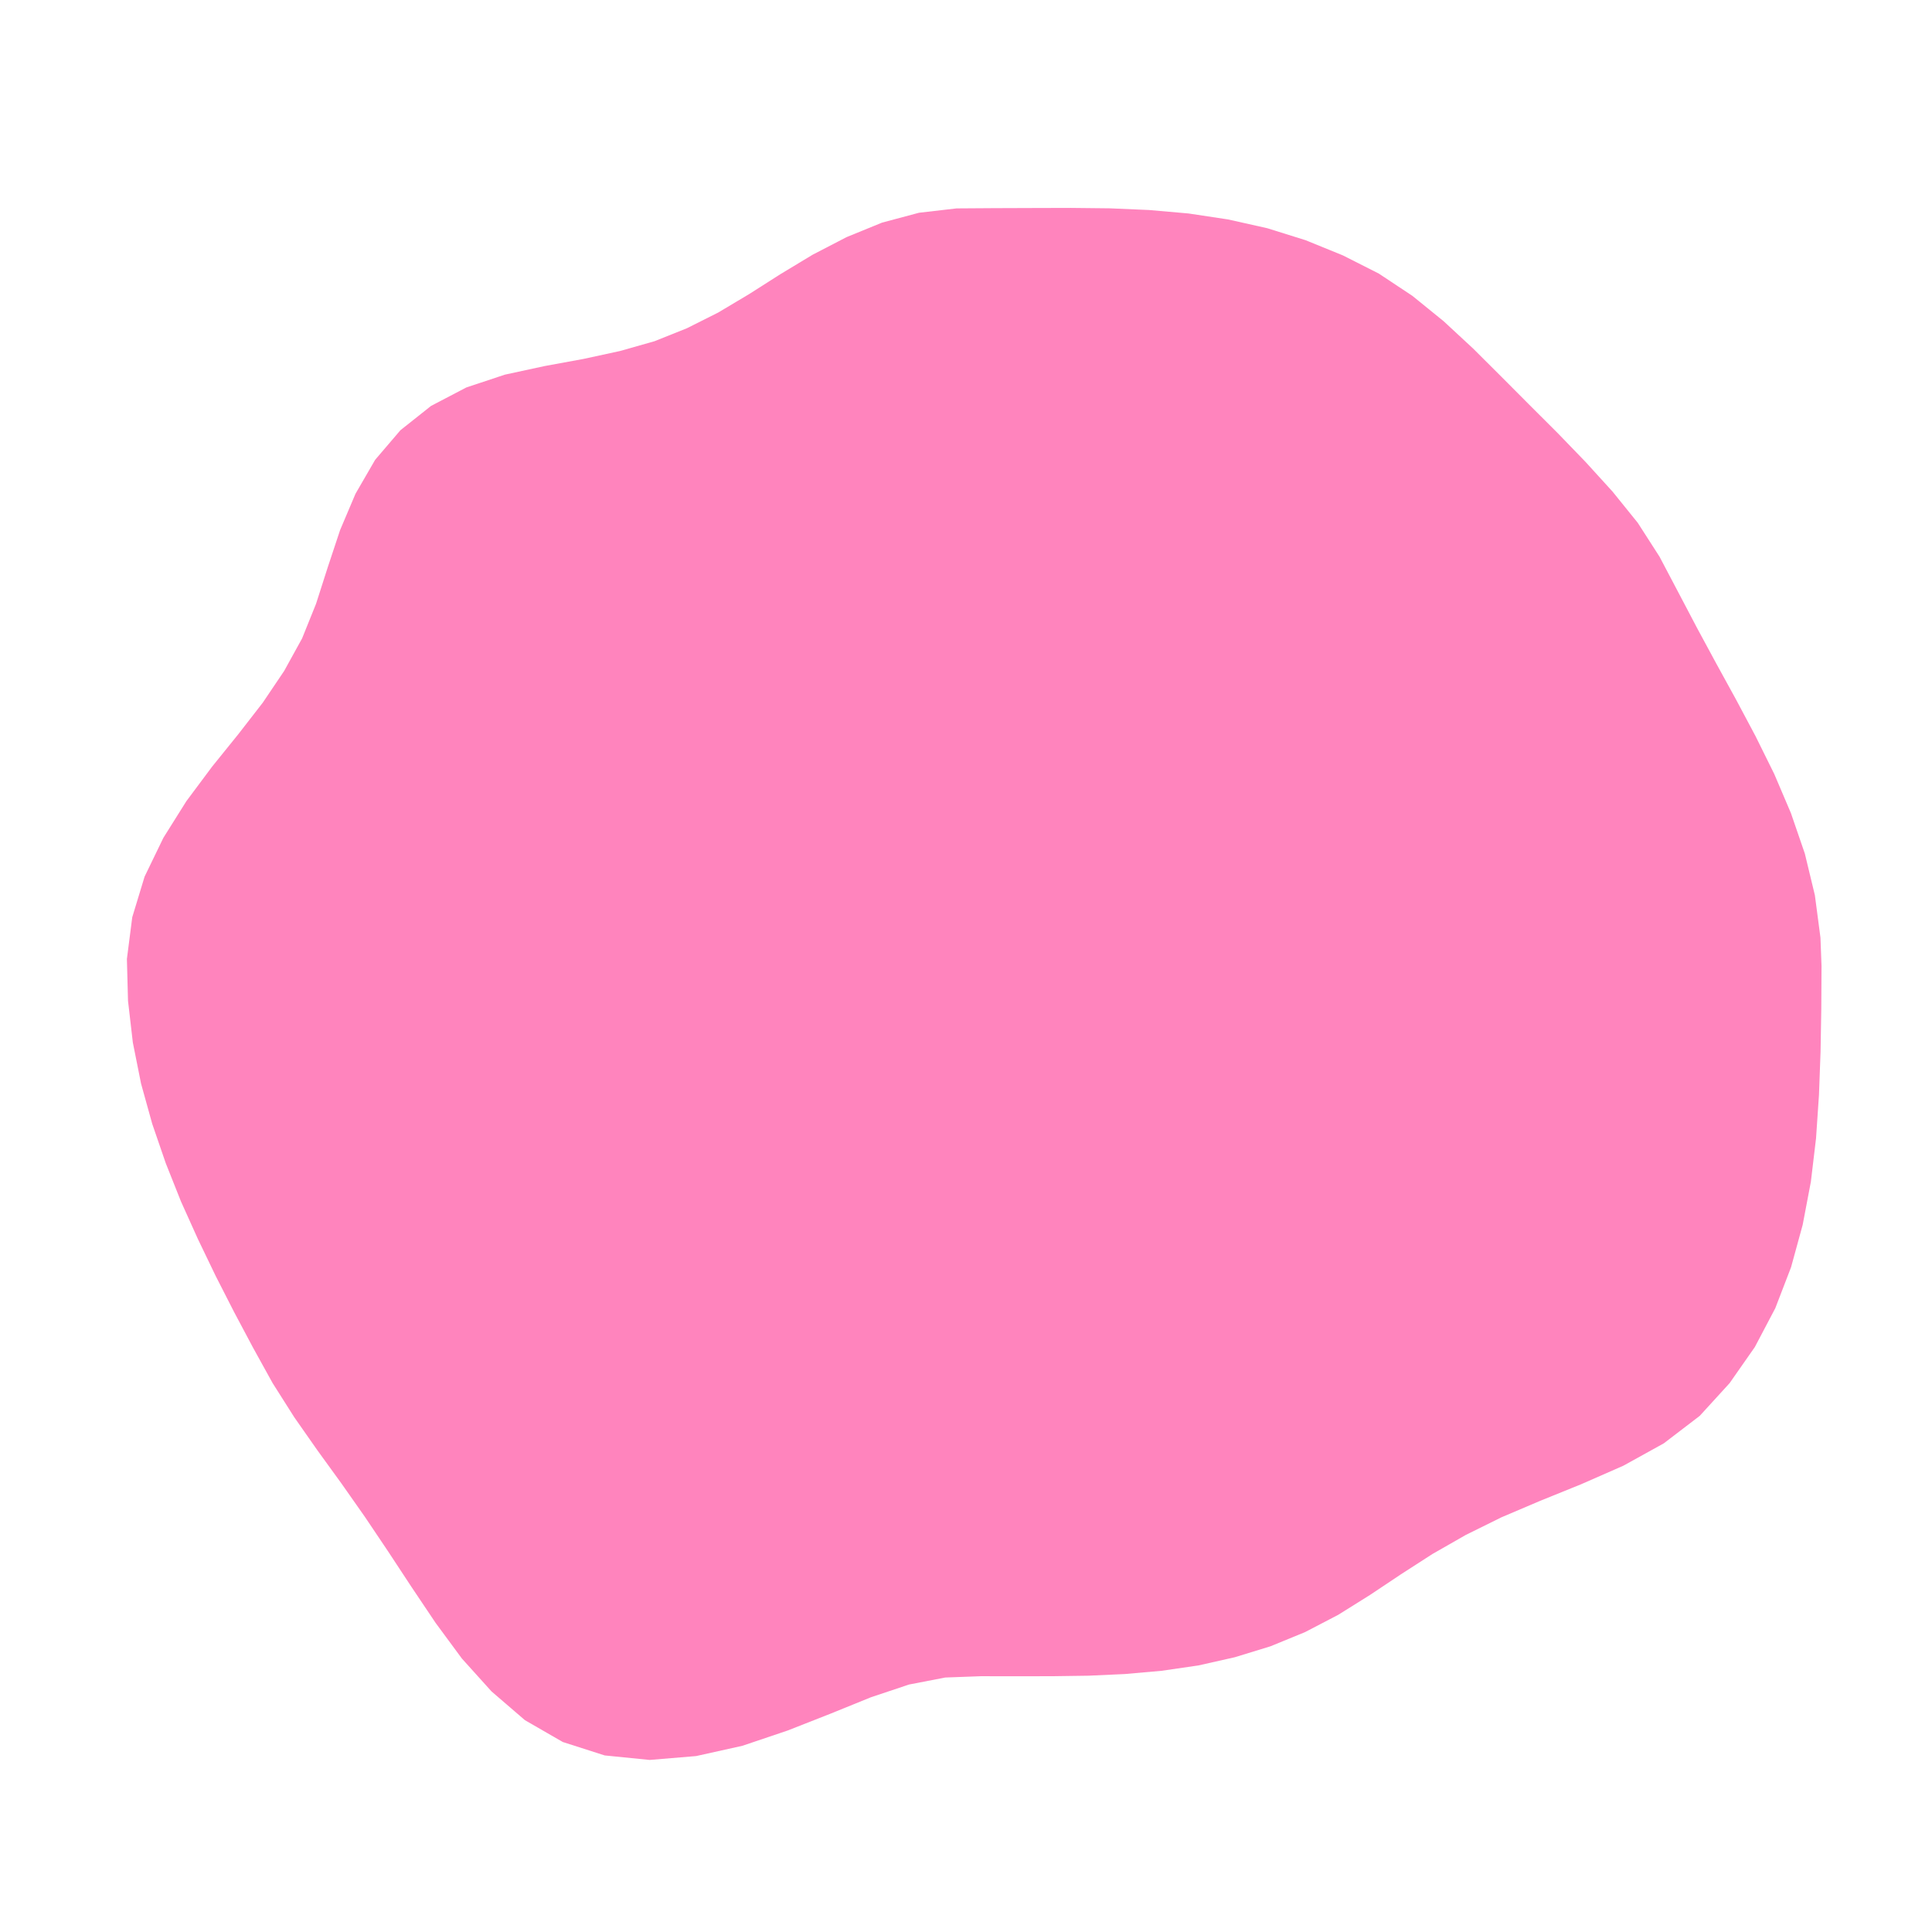 <svg width="400" height="400" viewBox="0 0 400 400" xmlns="http://www.w3.org/2000/svg">
	<path style="fill:#ff84bd" d="M377.128 200 L377.079 208.861 L376.927 217.752 L376.599 226.69 L375.991 235.675 L374.921 244.665 L373.226 253.585 L370.824 262.355 L367.558 270.842 L363.32 278.892 L358.094 286.367 L351.914 293.139 L344.464 298.834 L336.097 303.461 L327.378 307.289 L318.867 310.736 L310.858 314.144 L303.478 317.792 L296.595 321.725 L290.058 325.936 L283.621 330.232 L277.058 334.336 L270.193 337.913 L263.034 340.85 L255.641 343.116 L248.117 344.812 L240.509 345.919 L232.903 346.591 L225.343 346.936 L217.849 347.042 L210.428 347.052 L203.059 347.043 L195.697 347.314 L188.193 348.766 L180.329 351.397 L171.96 354.794 L163.071 358.287 L153.716 361.443 L144.117 363.576 L134.498 364.377 L125.199 363.444 L116.519 360.664 L108.68 356.143 L101.768 350.194 L95.631 343.385 L90.193 336.01 L85.169 328.521 L80.328 321.164 L75.526 314.02 L70.662 307.094 L65.735 300.299 L60.932 293.435 L56.447 286.361 L52.396 279.033 L48.464 271.636 L44.642 264.151 L40.978 256.537 L37.481 248.78 L34.317 240.826 L31.517 232.681 L29.202 224.347 L27.503 215.844 L26.504 207.221 L26.274 198.54 L27.38 189.907 L29.937 181.492 L33.829 173.455 L38.591 165.866 L43.903 158.741 L49.341 152.005 L54.413 145.466 L58.832 138.912 L62.547 132.172 L65.433 125.01 L67.856 117.446 L70.416 109.739 L73.603 102.225 L77.673 95.195 L82.91 89.067 L89.251 84.035 L96.547 80.221 L104.512 77.571 L112.745 75.791 L120.784 74.317 L128.377 72.67 L135.523 70.641 L142.232 67.953 L148.704 64.703 L155.077 60.904 L161.536 56.788 L168.244 52.738 L175.276 49.093 L182.629 46.088 L190.258 44.05 L198.057 43.146 L205.904 43.094 L213.784 43.066 L221.736 43.045 L229.781 43.131 L237.907 43.481 L246.088 44.199 L254.261 45.434 L262.364 47.246 L270.306 49.731 L278.025 52.874 L285.469 56.642 L292.42 61.253 L298.895 66.51 L304.996 72.164 L310.859 78.006 L316.672 83.844 L322.503 89.666 L328.249 95.613 L333.845 101.758 L339.082 108.244 L343.587 115.255 L347.471 122.628 L351.35 130.004 L355.338 137.382 L359.425 144.826 L363.472 152.429 L367.344 160.256 L370.796 168.359 L373.674 176.732 L375.751 185.347 L376.906 194.128">
		<animate dur="30s" repeatCount="indefinite" attributeName="d" values="M377.128 200 L377.079 208.861 L376.927 217.752 L376.599 226.69 L375.991 235.675 L374.921 244.665 L373.226 253.585 L370.824 262.355 L367.558 270.842 L363.32 278.892 L358.094 286.367 L351.914 293.139 L344.464 298.834 L336.097 303.461 L327.378 307.289 L318.867 310.736 L310.858 314.144 L303.478 317.792 L296.595 321.725 L290.058 325.936 L283.621 330.232 L277.058 334.336 L270.193 337.913 L263.034 340.85 L255.641 343.116 L248.117 344.812 L240.509 345.919 L232.903 346.591 L225.343 346.936 L217.849 347.042 L210.428 347.052 L203.059 347.043 L195.697 347.314 L188.193 348.766 L180.329 351.397 L171.96 354.794 L163.071 358.287 L153.716 361.443 L144.117 363.576 L134.498 364.377 L125.199 363.444 L116.519 360.664 L108.68 356.143 L101.768 350.194 L95.631 343.385 L90.193 336.01 L85.169 328.521 L80.328 321.164 L75.526 314.02 L70.662 307.094 L65.735 300.299 L60.932 293.435 L56.447 286.361 L52.396 279.033 L48.464 271.636 L44.642 264.151 L40.978 256.537 L37.481 248.78 L34.317 240.826 L31.517 232.681 L29.202 224.347 L27.503 215.844 L26.504 207.221 L26.274 198.54 L27.38 189.907 L29.937 181.492 L33.829 173.455 L38.591 165.866 L43.903 158.741 L49.341 152.005 L54.413 145.466 L58.832 138.912 L62.547 132.172 L65.433 125.01 L67.856 117.446 L70.416 109.739 L73.603 102.225 L77.673 95.195 L82.91 89.067 L89.251 84.035 L96.547 80.221 L104.512 77.571 L112.745 75.791 L120.784 74.317 L128.377 72.67 L135.523 70.641 L142.232 67.953 L148.704 64.703 L155.077 60.904 L161.536 56.788 L168.244 52.738 L175.276 49.093 L182.629 46.088 L190.258 44.05 L198.057 43.146 L205.904 43.094 L213.784 43.066 L221.736 43.045 L229.781 43.131 L237.907 43.481 L246.088 44.199 L254.261 45.434 L262.364 47.246 L270.306 49.731 L278.025 52.874 L285.469 56.642 L292.42 61.253 L298.895 66.51 L304.996 72.164 L310.859 78.006 L316.672 83.844 L322.503 89.666 L328.249 95.613 L333.845 101.758 L339.082 108.244 L343.587 115.255 L347.471 122.628 L351.35 130.004 L355.338 137.382 L359.425 144.826 L363.472 152.429 L367.344 160.256 L370.796 168.359 L373.674 176.732 L375.751 185.347 L376.906 194.128;M377.853 200 L378.46 208.93 L378.804 217.94 L378.768 227.018 L378.144 236.112 L376.855 245.158 L374.745 254.055 L371.748 262.693 L367.795 270.943 L362.5 278.497 L355.495 284.947 L347.419 290.383 L338.873 295.008 L330.33 299.077 L322.218 302.943 L314.8 306.948 L308.069 311.272 L301.873 315.965 L295.924 320.88 L289.952 325.788 L283.731 330.404 L277.154 334.504 L270.226 337.977 L263.026 340.832 L255.642 343.12 L248.165 344.956 L240.648 346.417 L233.144 347.662 L225.649 348.707 L218.15 349.519 L210.65 350.175 L203.129 350.443 L195.591 350.925 L187.906 352.378 L179.904 354.673 L171.451 357.6 L162.541 360.561 L153.202 363.234 L143.599 365.092 L133.934 365.791 L124.528 364.909 L115.67 362.299 L107.632 357.935 L100.515 352.111 L94.369 345.118 L89.068 337.404 L84.388 329.395 L80.076 321.419 L75.894 313.683 L71.616 306.304 L67.072 299.301 L62.371 292.468 L57.619 285.656 L53.051 278.682 L48.966 271.398 L45.553 263.774 L42.394 256.034 L39.316 248.229 L36.402 240.312 L33.653 232.267 L31.233 224.057 L29.194 215.689 L27.682 207.172 L26.814 198.544 L26.659 189.864 L27.268 181.201 L29.105 172.701 L32.436 164.564 L36.929 156.898 L42.196 149.728 L47.933 143.038 L53.683 136.683 L58.963 130.403 L63.66 124.022 L67.656 117.321 L70.941 110.104 L73.802 102.379 L76.811 94.456 L80.603 86.881 L85.417 80.019 L91.384 74.243 L98.331 69.646 L106.199 66.473 L114.488 64.328 L122.83 62.809 L130.997 61.56 L138.767 60.032 L146.237 58.195 L153.439 55.834 L160.525 53.026 L167.66 50.031 L174.965 47.195 L182.472 44.698 L190.185 42.885 L198.042 42.002 L205.948 41.935 L213.882 41.955 L221.883 41.982 L229.982 42.07 L238.169 42.397 L246.414 43.098 L254.66 44.297 L262.849 46.059 L270.889 48.484 L278.73 51.543 L286.332 55.193 L293.57 59.527 L300.419 64.453 L306.923 69.818 L313.191 75.439 L319.255 81.272 L325.045 87.377 L330.459 93.815 L335.27 100.712 L339.742 107.809 L344.161 114.916 L348.668 122 L353.265 129.119 L357.91 136.345 L362.473 143.771 L366.694 151.492 L370.389 159.532 L373.337 167.888 L375.375 176.505 L376.498 185.285 L377.346 194.114;M379.289 200 L380.16 209.016 L380.529 218.113 L380.187 227.233 L379.067 236.299 L377.062 245.211 L374.111 253.859 L369.72 261.953 L363.502 269.128 L355.908 275.312 L347.632 280.651 L339.347 285.434 L331.501 289.965 L324.272 294.472 L317.9 299.306 L312.176 304.503 L306.833 310 L301.529 315.573 L296.027 321.01 L290.131 326.038 L283.811 330.529 L277.14 334.479 L270.225 337.976 L263.158 341.127 L256.026 344.108 L248.841 346.992 L241.606 349.868 L234.235 352.524 L226.729 354.972 L219.067 357.074 L211.232 358.384 L203.311 359.181 L195.319 360.251 L187.166 361.703 L178.779 363.331 L170.083 365.151 L161.082 366.814 L151.819 368.059 L142.439 368.487 L133.096 367.894 L124.067 365.917 L115.606 362.423 L107.896 357.485 L101.066 351.269 L95.09 344.128 L90 336.25 L85.579 328.062 L81.739 319.735 L78.01 311.745 L74.125 304.227 L69.98 297.128 L65.458 290.394 L60.667 283.822 L55.709 277.259 L50.918 270.476 L46.541 263.366 L42.87 255.865 L40.087 247.998 L37.628 240.01 L35.25 231.957 L33.016 223.803 L30.989 215.524 L29.344 207.102 L28.156 198.555 L27.569 189.918 L27.629 181.24 L28.4 172.588 L29.938 164.036 L32.632 155.762 L36.699 147.977 L41.821 140.749 L47.612 134.056 L53.769 127.84 L59.835 121.891 L65.412 115.919 L70.386 109.718 L74.739 103.104 L78.499 95.903 L81.971 88.177 L85.561 80.17 L89.837 72.452 L95.176 65.601 L101.597 59.922 L109.041 55.686 L117.212 52.822 L125.686 50.904 L134.269 49.751 L142.576 48.539 L150.701 47.355 L158.62 45.934 L166.449 44.414 L174.242 42.779 L182.077 41.197 L190.001 39.937 L198.007 39.146 L206.057 39.024 L214.119 39.254 L222.221 39.54 L230.394 39.898 L238.628 40.502 L246.913 41.409 L255.212 42.726 L263.436 44.622 L271.541 47.092 L279.464 50.16 L287.141 53.837 L294.563 58.036 L301.618 62.834 L308.321 68.115 L314.622 73.865 L320.5 80.033 L325.888 86.617 L330.858 93.49 L335.614 100.459 L340.33 107.421 L345.122 114.349 L350.026 121.287 L354.991 128.32 L359.801 135.583 L364.268 143.15 L368.168 151.063 L371.239 159.331 L373.424 167.872 L375.313 176.513 L377.019 185.242 L378.49 194.076;M379.447 200 L380.096 209.012 L379.954 218.056 L379.005 227.054 L377.029 235.886 L373.776 244.372 L368.638 252.166 L361.96 259.12 L354.548 265.342 L346.828 270.926 L339.47 276.193 L332.767 281.4 L326.81 286.755 L321.613 292.451 L316.867 298.435 L312.195 304.52 L307.361 310.543 L302.102 316.226 L296.423 321.508 L290.314 326.293 L283.906 330.676 L277.345 334.836 L270.722 338.951 L264.065 343.152 L257.364 347.549 L250.523 352.051 L243.467 356.574 L236.075 360.72 L228.313 364.158 L220.222 366.595 L211.913 367.986 L203.522 369.306 L195.019 370.507 L186.385 371.538 L177.607 372.354 L168.671 372.95 L159.632 373.028 L150.514 372.61 L141.44 371.413 L132.546 369.275 L124.041 365.973 L116.086 361.498 L108.877 355.806 L102.511 349.059 L97.128 341.328 L92.624 333 L88.707 324.561 L85.145 316.286 L81.656 308.405 L78.073 300.958 L74.099 294.051 L69.687 287.553 L64.757 281.362 L59.564 275.195 L54.284 268.884 L49.153 262.288 L44.4 255.321 L40.333 247.924 L37.126 240.133 L34.849 232.035 L32.937 223.815 L31.234 215.501 L29.767 207.085 L28.718 198.56 L28.076 189.947 L27.973 181.278 L28.504 172.605 L29.651 163.975 L31.546 155.475 L34.132 147.159 L37.844 139.259 L42.797 131.973 L48.641 125.31 L54.949 119.168 L61.516 113.485 L67.895 107.983 L73.849 102.416 L79.188 96.493 L83.969 90.07 L88.341 83.081 L92.457 75.485 L96.73 67.593 L101.574 59.889 L107.404 53.09 L114.242 47.542 L121.999 43.507 L130.459 41.042 L139.114 39.408 L147.798 38.366 L156.383 37.603 L164.867 37.076 L173.208 36.47 L181.492 36.019 L189.734 35.662 L197.963 35.552 L206.185 35.633 L214.399 36.066 L222.613 36.714 L230.853 37.484 L239.118 38.482 L247.415 39.713 L255.688 41.368 L263.903 43.477 L271.988 46.135 L279.896 49.345 L287.574 53.11 L294.974 57.418 L302.056 62.243 L308.721 67.629 L314.822 73.644 L320.356 80.176 L325.435 87.025 L330.205 94.021 L334.892 100.989 L339.618 107.89 L344.466 114.737 L349.373 121.63 L354.263 128.657 L358.952 135.926 L363.061 143.567 L366.527 151.54 L369.557 159.73 L372.358 168.07 L374.783 176.584 L376.923 185.25 L378.597 194.072;M376.084 200 L376.238 208.819 L375.609 217.62 L373.84 226.273 L370.453 234.553 L365.472 242.252 L359.387 249.304 L352.931 255.824 L346.543 261.957 L340.546 267.891 L335.232 273.878 L330.558 280.046 L326.285 286.396 L322.171 292.875 L317.881 299.29 L313.191 305.448 L308.072 311.275 L302.511 316.692 L296.62 321.756 L290.575 326.659 L284.497 331.596 L278.443 336.75 L272.395 342.238 L266.239 348.01 L259.84 353.918 L253.044 359.641 L245.768 364.862 L237.965 369.14 L229.685 372.111 L221.131 374.082 L212.457 375.658 L203.679 376.894 L194.81 377.67 L185.873 377.989 L176.894 377.834 L167.887 377.278 L158.897 376.178 L149.967 374.519 L141.186 372.156 L132.665 368.975 L124.526 364.913 L116.952 359.83 L110.074 353.761 L104.084 346.654 L98.983 338.78 L94.79 330.316 L91.206 321.764 L88.103 313.292 L84.935 305.402 L81.345 298.249 L77.197 291.736 L72.572 285.615 L67.414 279.763 L61.903 273.942 L56.107 268.023 L50.366 261.787 L44.838 255.165 L39.879 248.06 L35.59 240.512 L32.328 232.524 L30.046 224.227 L28.564 215.747 L27.519 207.178 L26.768 198.544 L26.51 189.856 L26.645 181.133 L27.237 172.402 L28.487 163.729 L30.295 155.144 L32.755 146.721 L35.883 138.525 L39.755 130.656 L44.746 123.388 L50.641 116.767 L57.273 110.834 L64.244 105.439 L71.346 100.479 L78.016 95.489 L84.301 90.385 L90.041 84.861 L95.184 78.642 L100.022 71.814 L104.802 64.484 L109.903 57.053 L115.437 49.666 L121.765 43.038 L129.034 37.784 L137.101 34.099 L145.728 31.958 L154.523 30.677 L163.364 30.108 L172.133 29.904 L180.83 30.15 L189.423 30.686 L197.911 31.359 L206.314 32.201 L214.649 33.23 L222.94 34.353 L231.221 35.545 L239.487 36.957 L247.742 38.608 L255.947 40.63 L264.071 43.066 L272.074 45.951 L279.897 49.344 L287.485 53.261 L294.736 57.777 L301.565 62.906 L307.86 68.677 L313.606 74.983 L318.745 81.78 L323.433 88.829 L327.82 95.962 L332.178 102.981 L336.559 109.909 L341.134 116.703 L345.848 123.479 L350.542 130.378 L354.99 137.523 L359.131 144.928 L362.9 152.596 L366.312 160.501 L369.33 168.631 L371.982 176.959 L374.103 185.485 L375.561 194.173;M369.049 200 L368.822 208.448 L367.61 216.817 L364.948 224.929 L361.246 232.686 L356.752 240.025 L351.915 246.993 L347.214 253.737 L342.787 260.37 L338.788 267.042 L335.061 273.784 L331.392 280.557 L327.532 287.25 L323.31 293.741 L318.675 299.959 L313.617 305.845 L308.266 311.475 L302.767 316.983 L297.264 322.569 L291.846 328.435 L286.449 334.637 L281.041 341.279 L275.4 348.142 L269.308 354.867 L262.7 361.275 L255.427 366.81 L247.482 371.037 L239.064 374.036 L230.431 376.434 L221.641 378.279 L212.734 379.57 L203.751 380.362 L194.724 380.628 L185.683 380.388 L176.655 379.678 L167.667 378.493 L158.752 376.799 L149.957 374.555 L141.332 371.726 L132.971 368.208 L124.995 363.889 L117.556 358.669 L110.804 352.511 L104.868 345.455 L99.773 337.694 L95.475 329.468 L91.719 321.19 L88.269 313.124 L84.865 305.466 L81.128 298.428 L76.682 292.121 L71.444 286.372 L65.715 280.786 L59.665 275.14 L53.531 269.24 L47.407 263.009 L41.601 256.316 L36.358 249.117 L31.739 241.461 L28.02 233.36 L25.195 224.918 L23.375 216.223 L22.431 207.39 L22.104 198.505 L22.155 189.601 L22.693 180.703 L23.751 171.845 L25.241 163.043 L27.304 154.354 L29.96 145.831 L33.213 137.524 L37.073 129.496 L41.505 121.788 L46.896 114.68 L53.224 108.305 L60.283 102.681 L67.759 97.705 L75.377 93.228 L82.857 89.016 L89.921 84.736 L96.527 80.197 L102.486 74.973 L108.066 69.131 L113.391 62.587 L118.747 55.551 L124.479 48.483 L130.689 41.566 L137.619 35.465 L145.303 30.641 L153.663 27.477 L162.448 25.86 L171.34 25.063 L180.257 25.076 L189.112 25.705 L197.855 26.872 L206.459 28.36 L214.922 30.117 L223.255 32.075 L231.494 34.103 L239.685 36.137 L247.858 38.215 L255.952 40.615 L263.941 43.384 L271.766 46.611 L279.36 50.356 L286.652 54.657 L293.6 59.481 L300.107 64.874 L306.15 70.759 L311.695 77.086 L316.646 83.87 L321.035 90.988 L324.925 98.319 L328.754 105.495 L332.614 112.511 L336.777 119.275 L341.093 125.974 L345.596 132.665 L349.859 139.591 L353.851 146.755 L357.481 154.173 L360.72 161.829 L363.503 169.71 L365.877 177.777 L367.626 186.025 L368.676 194.401;M360.443 200 L360.087 208.011 L358.825 215.936 L356.872 223.709 L354.245 231.267 L351.387 238.656 L348.431 245.915 L345.451 253.094 L342.469 260.235 L339.37 267.323 L335.994 274.294 L332.212 281.06 L327.994 287.565 L323.43 293.832 L318.608 299.902 L313.682 305.906 L308.764 311.988 L303.985 318.369 L299.31 325.147 L294.63 332.329 L289.769 339.807 L284.478 347.271 L278.649 354.526 L271.986 360.852 L264.57 366.083 L256.499 370.037 L248.134 373.382 L239.516 376.051 L230.728 378.157 L221.815 379.71 L212.816 380.716 L203.77 381.232 L194.705 381.264 L185.648 380.824 L176.624 379.914 L167.659 378.538 L158.773 376.71 L150.003 374.391 L141.41 371.5 L133.076 367.946 L125.117 363.622 L117.671 358.447 L110.883 352.377 L104.772 345.601 L99.346 338.282 L94.561 330.599 L90.159 322.936 L85.961 315.461 L81.582 308.473 L76.763 302.043 L71.425 296.049 L65.506 290.362 L59.179 284.718 L52.708 278.866 L46.431 272.596 L40.376 265.912 L34.806 258.732 L29.866 251.066 L25.616 242.969 L22.058 234.516 L19.319 225.756 L17.461 216.767 L16.39 207.642 L16.203 198.455 L16.485 189.269 L17.294 180.116 L18.631 171.028 L20.436 162.027 L22.851 153.177 L25.741 144.487 L29.137 135.998 L33.178 127.81 L37.739 119.93 L42.909 112.458 L48.952 105.635 L55.92 99.641 L63.561 94.457 L71.676 90.057 L79.879 86.195 L88.067 82.794 L95.89 79.46 L103.253 75.957 L110.024 71.918 L116.296 67.196 L122.201 61.691 L127.94 55.426 L133.843 48.775 L140.104 42.019 L146.91 35.617 L154.355 30.052 L162.446 25.849 L171.058 23.345 L179.95 22.357 L188.898 22.291 L197.808 23.046 L206.603 24.532 L215.232 26.581 L223.669 29.089 L231.921 31.857 L240.008 34.803 L247.97 37.836 L255.836 40.948 L263.607 44.202 L271.153 47.92 L278.442 52.087 L285.436 56.697 L292.036 61.83 L298.291 67.326 L304.121 73.229 L309.479 79.525 L314.422 86.084 L318.968 92.85 L323.137 99.774 L326.963 106.809 L330.61 113.834 L334.182 120.806 L338.057 127.567 L341.887 134.381 L345.487 141.353 L348.741 148.523 L351.707 155.853 L354.305 163.353 L356.572 170.994 L358.28 178.795 L359.551 186.698 L360.24 194.681;M354.556 200 L354.327 207.723 L353.699 215.421 L352.648 223.071 L351.296 230.669 L349.646 238.211 L347.693 245.687 L345.384 253.069 L342.635 260.305 L339.422 267.349 L335.751 274.161 L331.628 280.702 L327.238 287.048 L322.768 293.329 L318.364 299.696 L314.125 306.318 L310.086 313.348 L306.119 320.799 L302.125 328.694 L297.707 336.632 L292.725 344.41 L286.972 351.619 L280.285 357.74 L272.9 362.896 L265.069 367.366 L256.861 371.129 L248.363 374.209 L239.659 376.687 L230.804 378.596 L221.849 379.993 L212.829 380.91 L203.772 381.356 L194.703 381.333 L185.646 380.849 L176.62 379.944 L167.646 378.609 L158.748 376.817 L149.969 374.512 L141.373 371.607 L133.052 368.006 L125.094 363.672 L117.622 358.541 L110.669 352.743 L104.297 346.327 L98.388 339.596 L92.873 332.691 L87.523 325.886 L82.01 319.461 L76.267 313.342 L70.2 307.477 L63.682 301.833 L56.967 296.099 L50.34 290.036 L43.937 283.562 L38.019 276.573 L32.655 269.1 L27.822 261.215 L23.626 252.939 L20.018 244.349 L17.089 235.48 L14.825 226.396 L13.244 217.154 L12.352 207.81 L12.118 198.421 L12.44 189.033 L13.268 179.678 L14.604 170.384 L16.462 161.186 L18.813 152.109 L21.699 143.199 L25.137 134.499 L29.093 126.042 L33.619 117.897 L38.732 110.131 L44.519 102.866 L51.284 96.412 L58.915 90.864 L67.128 86.161 L75.821 82.351 L84.681 79.249 L93.47 76.658 L101.954 74.291 L110.031 71.927 L117.529 69.154 L124.446 65.682 L130.905 61.376 L137.06 56.13 L143.215 50.225 L149.563 43.831 L156.353 37.491 L163.679 31.57 L171.589 26.582 L180.035 23.106 L188.836 21.295 L197.783 21.08 L206.705 21.823 L215.509 23.434 L224.124 25.802 L232.512 28.741 L240.638 32.203 L248.532 35.938 L256.17 39.994 L263.595 44.231 L270.816 48.641 L277.832 53.238 L284.51 58.249 L290.827 63.644 L296.736 69.424 L302.269 75.484 L307.397 81.816 L312.212 88.284 L316.766 94.833 L321.113 101.422 L325.29 108.037 L329.348 114.666 L333.437 121.246 L337.455 127.883 L340.989 134.796 L344.028 141.942 L346.585 149.27 L348.724 156.721 L350.561 164.242 L352.06 171.83 L353.236 179.47 L354.053 187.156 L354.491 194.872;M353.405 200 L353.226 207.668 L352.692 215.32 L351.816 222.945 L350.565 230.521 L348.889 238.018 L346.837 245.422 L344.331 252.685 L341.403 259.784 L338.007 266.665 L334.163 273.293 L329.888 279.635 L325.611 285.935 L321.572 292.419 L317.835 299.251 L314.368 306.544 L311.046 314.337 L307.519 322.393 L303.687 330.662 L298.991 338.428 L293.455 345.547 L287.285 352.165 L280.488 358.139 L273.126 363.4 L265.253 367.841 L256.988 371.51 L248.441 374.491 L239.7 376.873 L230.825 378.721 L221.859 380.075 L212.833 380.957 L203.773 381.38 L194.702 381.384 L185.637 380.966 L176.598 380.115 L167.612 378.796 L158.711 376.978 L149.947 374.587 L141.393 371.549 L133.132 367.803 L125.222 363.392 L117.736 358.322 L110.639 352.793 L103.918 346.907 L97.387 340.973 L90.969 335.048 L84.443 329.333 L77.675 323.85 L70.692 318.449 L63.527 313.002 L56.454 307.232 L49.621 301.034 L43.365 294.231 L37.762 286.868 L32.802 279.039 L28.424 270.847 L24.629 262.35 L21.343 253.624 L18.529 244.716 L16.212 235.65 L14.376 226.46 L13.06 217.171 L12.322 207.811 L12.118 198.421 L12.382 189.03 L13.039 179.653 L14.112 170.306 L15.652 161.015 L17.656 151.804 L20.18 142.715 L23.233 133.786 L26.827 125.062 L30.981 116.595 L35.718 108.451 L41.151 100.762 L47.557 93.817 L54.827 87.701 L62.889 82.529 L71.548 78.302 L80.622 74.998 L89.836 72.45 L99.088 70.617 L108.109 69.191 L116.677 67.802 L124.703 66.139 L132.204 63.981 L139.197 61.014 L145.804 57.053 L152.25 52.15 L158.79 46.565 L165.615 40.545 L172.911 34.653 L180.728 29.252 L189.065 24.952 L197.797 22.149 L206.732 21.107 L215.66 21.719 L224.469 23.31 L233.084 25.732 L241.438 28.902 L249.485 32.715 L257.21 37.032 L264.577 41.826 L271.599 46.967 L278.261 52.429 L284.554 58.175 L290.58 64.015 L296.224 70.116 L301.46 76.469 L306.259 83.068 L310.75 89.739 L315.02 96.405 L319.136 103.031 L323.21 109.564 L327.307 116.013 L331.526 122.374 L335.73 128.788 L339.486 135.491 L342.768 142.449 L345.53 149.635 L347.851 156.975 L349.719 164.442 L351.191 171.991 L352.244 179.603 L352.956 187.248 L353.326 194.911;M350.908 200 L350.67 207.54 L350.13 215.063 L349.18 222.546 L347.921 229.985 L346.276 237.351 L344.241 244.619 L341.825 251.77 L338.93 258.739 L335.659 265.531 L331.884 272.048 L327.671 278.276 L323.386 284.413 L319.63 290.943 L316.286 297.946 L313.203 305.459 L310.027 313.288 L306.618 321.366 L302.654 329.36 L298.252 337.394 L293.126 345.035 L287.19 352 L280.575 358.311 L273.231 363.634 L265.35 368.091 L257.063 371.735 L248.492 374.674 L239.729 377.003 L230.839 378.798 L221.863 380.113 L212.836 381.007 L203.775 381.481 L194.697 381.519 L185.626 381.097 L176.59 380.179 L167.627 378.714 L158.779 376.684 L150.108 374.027 L141.676 370.721 L133.511 366.853 L125.656 362.444 L118.092 357.637 L110.76 352.587 L103.49 347.562 L96.199 342.604 L88.779 337.762 L81.243 332.915 L73.579 327.997 L66.035 322.714 L58.836 316.886 L52.143 310.453 L46.253 303.298 L41.213 295.526 L36.867 287.348 L33.129 278.885 L29.793 270.282 L26.845 261.562 L24.187 252.77 L21.86 243.895 L19.841 234.946 L18.18 225.918 L16.989 216.81 L16.313 207.645 L16.203 198.455 L16.333 189.261 L16.709 180.052 L17.38 170.828 L18.414 161.599 L19.92 152.402 L21.89 143.259 L24.369 134.212 L27.411 125.315 L30.972 116.591 L35.142 108.13 L40.172 100.15 L46.105 92.805 L52.88 86.195 L60.376 80.376 L68.539 75.451 L77.25 71.468 L86.365 68.431 L95.654 66.214 L105.004 64.772 L114.211 63.889 L123.098 63.286 L131.512 62.592 L139.408 61.498 L146.817 59.725 L153.854 57.118 L160.658 53.52 L167.435 48.984 L174.398 43.732 L181.745 38.255 L189.576 33.136 L197.876 28.563 L206.581 25.104 L215.54 23.075 L224.542 22.785 L233.38 24.172 L242.002 26.571 L250.354 29.778 L258.362 33.75 L266.019 38.295 L273.247 43.446 L280.003 49.144 L286.309 55.232 L292.067 61.784 L297.367 68.573 L302.248 75.51 L306.769 82.506 L310.907 89.583 L314.727 96.67 L318.355 103.666 L321.857 110.557 L325.464 117.228 L329.24 123.723 L333.307 130.059 L337.103 136.593 L340.391 143.407 L343.219 150.434 L345.542 157.647 L347.406 164.991 L348.835 172.427 L349.903 179.917 L350.58 187.446 L350.898 194.991;M347.426 200 L347.024 207.357 L346.33 214.682 L345.351 221.968 L344.13 229.217 L342.607 236.414 L340.769 243.545 L338.613 250.598 L336.081 257.534 L333.113 264.301 L329.729 270.871 L325.936 277.212 L321.723 283.275 L317.559 289.369 L313.946 295.975 L310.732 303.157 L307.909 311.107 L305.029 319.558 L301.835 328.328 L297.976 337.008 L293.159 345.087 L287.465 352.479 L280.866 358.882 L273.499 364.234 L265.571 368.66 L257.211 372.18 L248.573 374.967 L239.758 377.13 L230.84 378.808 L221.855 380.04 L212.823 380.829 L203.768 381.176 L194.712 381.039 L185.683 380.38 L176.723 379.154 L167.866 377.393 L159.176 374.983 L150.667 372.077 L142.347 368.758 L134.253 364.99 L126.289 361.061 L118.411 357.024 L110.484 353.059 L102.484 349.1 L94.428 345.037 L86.304 340.827 L78.347 336.156 L70.739 330.873 L63.716 324.838 L57.487 318.003 L52.177 310.428 L47.788 302.266 L44.035 293.828 L40.787 285.249 L37.808 276.673 L35.067 268.104 L32.395 259.589 L29.82 251.08 L27.521 242.5 L25.362 233.875 L23.766 225.122 L22.719 216.284 L22.337 207.394 L22.012 198.504 L21.887 189.585 L21.923 180.619 L22.214 171.6 L22.892 162.546 L23.981 153.476 L25.539 144.422 L27.591 135.419 L30.158 126.503 L33.299 117.739 L37.253 109.306 L42.097 101.353 L47.667 93.893 L53.897 86.982 L60.709 80.661 L68.073 75.01 L75.914 70.069 L84.304 66.046 L93.039 62.861 L102.103 60.642 L111.276 59.232 L120.395 58.481 L129.268 58.091 L137.853 57.942 L145.996 57.559 L153.744 56.777 L161.149 55.349 L168.316 53.074 L175.417 49.95 L182.625 46.053 L190.112 41.719 L197.984 37.307 L206.279 33.147 L214.953 29.759 L223.923 27.255 L233.016 26.09 L241.993 26.609 L250.694 28.629 L259.091 31.673 L267.096 35.655 L274.707 40.323 L281.898 45.57 L288.609 51.375 L294.748 57.758 L300.289 64.628 L305.188 71.93 L309.449 79.558 L313.163 87.337 L316.531 95.044 L319.598 102.655 L322.497 110.087 L325.254 117.367 L328.197 124.338 L331.346 131.088 L334.878 137.622 L338.129 144.32 L340.877 151.245 L343.105 158.356 L344.819 165.606 L346.064 172.941 L346.912 180.318 L347.387 187.712 L347.493 195.104;M344.708 200 L344.017 207.207 L343.08 214.356 L341.978 221.458 L340.637 228.509 L339.154 235.532 L337.475 242.526 L335.582 249.491 L333.396 256.399 L330.902 263.233 L328.04 269.949 L324.796 276.513 L321.182 282.905 L317.459 289.293 L313.869 295.911 L310.928 303.34 L308.408 311.621 L305.806 320.442 L302.827 329.579 L299.059 338.522 L294.222 346.742 L288.423 354.149 L281.656 360.434 L274.08 365.532 L265.919 369.553 L257.355 372.614 L248.561 374.923 L239.648 376.642 L230.677 377.864 L221.681 378.61 L212.689 378.925 L203.719 378.813 L194.793 378.234 L185.938 377.169 L177.182 375.621 L168.53 373.724 L160.024 371.349 L151.607 368.797 L143.267 366.063 L134.909 363.345 L126.511 360.577 L118.033 357.751 L109.435 354.853 L100.867 351.573 L92.41 347.809 L84.328 343.275 L76.879 337.799 L70.227 331.392 L64.538 324.086 L59.831 316.062 L55.872 307.667 L52.467 299.123 L49.315 290.652 L46.37 282.259 L43.396 274.031 L40.459 265.878 L37.49 257.777 L34.656 249.628 L32.104 241.371 L30.146 232.947 L28.843 224.398 L28.081 215.791 L27.44 207.182 L26.768 198.544 L26.29 189.843 L26.02 181.065 L26.059 172.214 L26.589 163.328 L27.526 154.412 L29.043 145.538 L31.149 136.751 L33.782 128.071 L37.41 119.768 L41.771 111.824 L46.791 104.286 L52.208 97.056 L58.028 90.177 L64.011 83.49 L70.39 77.205 L77.161 71.375 L84.345 66.093 L92.023 61.558 L100.162 57.878 L108.698 55.142 L117.494 53.323 L126.425 52.386 L135.407 52.351 L144.104 52.569 L152.449 52.767 L160.421 52.638 L168.071 51.937 L175.543 50.722 L182.945 48.894 L190.411 46.508 L198.065 43.793 L205.988 40.875 L214.232 37.97 L222.797 35.386 L231.669 33.183 L240.708 31.916 L249.799 31.654 L258.666 32.884 L267.183 35.444 L275.377 38.893 L283.082 43.338 L290.243 48.633 L296.912 54.51 L303.09 60.848 L308.597 67.779 L313.445 75.16 L317.499 83.02 L320.802 91.198 L323.423 99.541 L325.659 107.766 L327.636 115.795 L329.642 123.486 L331.629 130.939 L333.929 138.061 L336.64 144.92 L339.407 151.754 L341.615 158.79 L343.252 165.978 L344.387 173.251 L344.996 180.575 L345.181 187.896 L344.986 195.188;M343.877 200 L342.885 207.15 L341.656 214.213 L340.203 221.19 L338.64 228.104 L336.966 234.973 L335.213 241.826 L333.366 248.683 L331.358 255.537 L329.181 262.401 L326.887 269.318 L324.537 276.354 L322.203 283.603 L319.793 291.067 L317.277 298.781 L314.671 306.827 L311.796 315.11 L308.874 323.935 L305.409 332.832 L301.25 341.587 L296.071 349.622 L289.795 356.541 L282.584 362.259 L274.566 366.618 L265.994 369.748 L257.112 371.884 L248.093 373.235 L239.041 373.934 L230.039 374.16 L221.116 373.954 L212.299 373.427 L203.593 372.724 L194.982 371.795 L186.454 370.668 L177.99 369.4 L169.536 368.171 L161.081 366.817 L152.519 365.617 L143.81 364.475 L134.954 363.231 L125.947 361.81 L116.856 360.015 L107.905 357.468 L99.251 354.043 L91.182 349.496 L83.899 343.806 L77.552 337.045 L72.241 329.352 L67.735 321.157 L63.764 312.806 L60.316 304.348 L56.889 296.152 L53.612 288.067 L50.132 280.245 L46.744 272.449 L43.242 264.728 L39.991 256.888 L37.148 248.88 L34.961 240.667 L33.498 232.297 L32.211 223.918 L30.929 215.529 L29.718 207.087 L28.718 198.56 L27.987 189.942 L27.638 181.242 L27.793 172.491 L28.48 163.728 L29.816 155.018 L31.746 146.399 L34.656 138.065 L38.65 130.178 L43.29 122.669 L48.38 115.507 L53.603 108.541 L58.934 101.741 L64.081 94.859 L69.294 88.016 L74.477 81.077 L79.974 74.32 L85.828 67.81 L92.244 61.842 L99.407 56.804 L107.503 53.245 L116.209 51.038 L125.213 49.954 L134.213 49.621 L142.93 49.473 L151.353 49.374 L159.454 49.039 L167.32 48.454 L175.048 47.695 L182.707 46.779 L190.371 45.858 L198.078 44.895 L205.87 44.003 L213.782 43.098 L221.857 42.173 L230.147 41.201 L238.656 40.386 L247.418 39.704 L256.335 39.525 L265.243 40.194 L273.907 42.034 L282.325 44.765 L290.37 48.42 L297.848 53.104 L304.645 58.748 L310.798 65.099 L316.414 71.893 L321.364 79.173 L325.528 86.942 L328.777 95.183 L331.252 103.661 L332.945 112.293 L334.163 120.817 L335.044 129.148 L336.067 137.072 L337.294 144.656 L338.899 151.93 L341.008 158.966 L342.814 166.082 L344.016 173.32 L344.66 180.619 L344.749 187.932 L344.365 195.208;M344.717 200 L343.629 207.188 L342.167 214.264 L340.439 221.225 L338.534 228.082 L336.525 234.861 L334.463 241.594 L332.425 248.339 L330.457 255.156 L328.6 262.121 L326.859 269.303 L325.166 276.74 L323.466 284.468 L321.807 292.598 L320.061 301.126 L318.015 309.943 L315.482 318.905 L312.316 327.853 L308.41 336.613 L303.548 344.8 L297.675 352.12 L290.834 358.353 L283.022 363.118 L274.489 366.445 L265.493 368.458 L256.253 369.296 L246.971 369.193 L237.808 368.442 L228.867 367.37 L220.169 366.158 L211.698 364.958 L203.41 363.946 L195.233 363.18 L187.085 362.724 L178.868 362.648 L170.483 362.945 L161.847 363.536 L152.916 364.232 L143.724 364.725 L134.305 364.86 L124.858 364.189 L115.592 362.448 L106.738 359.465 L98.587 355.058 L91.299 349.337 L84.977 342.472 L79.471 334.898 L74.678 326.885 L70.428 318.69 L66.525 310.52 L62.686 302.577 L58.847 294.836 L54.934 287.271 L51.06 279.748 L47.269 272.2 L43.825 264.488 L40.877 256.573 L38.618 248.439 L36.59 240.265 L34.598 232.084 L32.663 223.854 L30.851 215.536 L29.323 207.103 L28.156 198.555 L27.511 189.914 L27.463 181.222 L28.075 172.536 L29.396 163.921 L31.779 155.537 L35.459 147.582 L40.111 140.108 L45.274 133.045 L50.764 126.358 L56.129 119.825 L61.218 113.299 L65.86 106.565 L70.162 99.564 L74.171 92.195 L78.171 84.577 L82.533 76.999 L87.878 70.183 L94.376 64.575 L101.835 60.26 L110.022 57.242 L118.61 55.307 L127.164 53.869 L135.652 52.911 L143.79 51.742 L151.677 50.377 L159.358 48.681 L166.96 46.783 L174.588 44.891 L182.313 43.287 L190.145 42.245 L198.041 41.915 L205.936 42.24 L213.773 43.2 L221.535 44.501 L229.25 45.928 L236.989 47.271 L244.862 48.345 L253.015 48.982 L261.368 49.686 L270.002 50.38 L278.636 51.721 L287.178 53.775 L295.612 56.461 L303.534 60.248 L310.895 64.981 L317.459 70.743 L323.225 77.32 L328.276 84.467 L332.681 92.006 L336.215 100.018 L338.835 108.407 L340.485 117.086 L341.396 125.815 L341.601 134.513 L341.592 142.924 L341.651 150.977 L341.962 158.689 L342.814 166.082 L344.181 173.29 L345.127 180.557 L345.448 187.874 L345.181 195.181;M346.017 200 L345.175 207.265 L343.808 214.429 L342.009 221.463 L339.927 228.365 L337.667 235.152 L335.349 241.868 L333.051 248.567 L330.856 255.325 L328.835 262.234 L327.022 269.392 L325.332 276.841 L323.703 284.63 L322.148 292.858 L320.562 301.548 L318.677 310.559 L316.3 319.747 L313.205 328.865 L309.313 337.752 L304.373 345.953 L298.288 353.075 L291.082 358.784 L282.915 362.908 L274.026 365.411 L264.712 366.45 L255.207 366.15 L245.775 364.886 L236.571 362.93 L227.728 360.764 L219.256 358.635 L211.135 357.022 L203.245 355.998 L195.448 355.823 L187.578 356.509 L179.484 357.901 L171.015 360.007 L162.139 362.284 L152.853 364.452 L143.277 366.033 L133.573 366.697 L124.028 366.003 L114.889 363.802 L106.418 360.011 L98.717 354.859 L91.84 348.593 L85.823 341.423 L80.44 333.813 L75.686 325.864 L71.195 317.988 L66.814 310.281 L62.507 302.71 L58.326 295.186 L54.298 287.654 L50.399 280.102 L47.057 272.3 L44.207 264.33 L41.521 256.344 L38.78 248.39 L36.105 240.385 L33.482 232.3 L31.146 224.07 L29.163 215.692 L27.677 207.172 L26.814 198.544 L26.645 189.864 L27.225 181.196 L29.021 172.687 L32.273 164.53 L36.666 156.828 L41.798 149.601 L47.358 142.823 L52.954 136.368 L58.135 129.994 L62.878 123.586 L66.87 116.83 L70.301 109.658 L73.356 102.035 L76.644 94.314 L80.778 87.047 L85.93 80.556 L92.18 75.165 L99.295 70.882 L107.194 67.889 L115.37 65.727 L123.51 64.019 L131.451 62.47 L139.003 60.571 L146.239 58.2 L153.223 55.163 L160.14 51.593 L167.19 47.849 L174.495 44.322 L182.094 41.346 L189.965 39.373 L198 38.538 L206.056 39.05 L213.985 40.78 L221.668 43.539 L229.052 46.971 L236.189 50.576 L243.174 54.051 L250.202 56.996 L257.457 59.266 L265.045 60.975 L273.042 62.269 L281.396 63.473 L289.927 64.995 L298.535 66.995 L306.89 69.858 L314.738 73.738 L321.958 78.581 L328.361 84.389 L333.861 91.046 L338.505 98.337 L342.396 106.058 L345.39 114.191 L347.306 122.714 L348.267 131.43 L348.349 140.2 L347.746 148.868 L346.886 157.256 L346.009 165.323 L345.482 173.048 L345.483 180.509 L346.07 187.822 L346.251 195.146;M346.598 200 L346.279 207.32 L345.335 214.582 L343.832 221.738 L341.86 228.756 L339.574 235.639 L337.111 242.413 L334.522 249.104 L331.949 255.787 L329.502 262.557 L327.236 269.51 L325.092 276.695 L323.046 284.18 L321.131 292.084 L319.254 300.446 L317.167 309.152 L314.687 318.086 L311.583 327.019 L307.763 335.798 L302.967 343.987 L297.044 351.137 L290.071 357.022 L282.145 361.396 L273.502 364.239 L264.28 365.338 L254.845 365.06 L245.363 363.401 L236.136 360.994 L227.307 358.325 L218.908 355.767 L210.911 353.862 L203.18 352.906 L195.529 353.059 L187.752 354.313 L179.655 356.588 L171.104 359.519 L162.083 362.522 L152.631 365.226 L142.935 367.037 L133.175 367.696 L123.648 366.833 L114.582 364.393 L106.159 360.455 L98.496 355.197 L91.597 348.927 L85.449 341.886 L79.84 334.485 L74.712 326.851 L69.913 319.161 L65.394 311.457 L61.046 303.802 L57.052 296.042 L53.424 288.18 L50.228 280.193 L47.009 272.323 L43.763 264.514 L40.491 256.71 L37.238 248.853 L34.216 240.85 L31.477 232.689 L29.19 224.349 L27.5 215.844 L26.504 207.221 L26.274 198.54 L27.379 189.906 L29.933 181.491 L33.816 173.453 L38.569 165.861 L43.876 158.734 L49.324 151.999 L54.439 145.475 L58.949 138.962 L62.8 132.297 L65.855 125.246 L68.446 117.814 L71.175 110.267 L74.495 102.915 L78.65 96.032 L83.893 89.998 L90.169 84.995 L97.335 81.133 L105.119 78.349 L113.149 76.366 L121.001 74.662 L128.445 72.792 L135.452 70.498 L141.992 67.403 L148.271 63.56 L154.46 58.994 L160.785 53.992 L167.447 49.04 L174.534 44.56 L182.039 40.862 L189.902 38.354 L197.983 37.242 L206.11 37.623 L214.103 39.434 L221.798 42.599 L229.078 46.831 L235.927 51.655 L242.38 56.734 L248.606 61.542 L254.798 65.779 L261.195 69.204 L268.021 71.737 L275.397 73.535 L283.244 75.029 L291.536 76.443 L300.025 78.216 L308.569 80.526 L316.782 83.735 L324.437 87.924 L331.336 93.101 L337.397 99.151 L342.624 105.907 L346.919 113.289 L350.395 121.094 L352.855 129.308 L354.204 137.84 L354.417 146.559 L353.75 155.259 L352.376 163.811 L350.701 172.082 L348.964 180.043 L347.576 187.696 L346.759 195.129;M348.896 200 L347.055 207.359 L345.871 214.636 L344.84 221.89 L343.217 229.032 L341.115 236.032 L338.664 242.894 L335.911 249.612 L333.075 256.263 L330.22 262.903 L327.46 269.632 L324.766 276.495 L322.137 283.559 L319.64 290.951 L317.224 298.737 L314.694 306.848 L311.904 315.221 L308.687 323.723 L304.9 332.191 L300.272 340.219 L294.736 347.542 L288.138 353.653 L280.678 358.514 L272.543 362.096 L263.842 364.21 L254.756 364.793 L245.555 364.096 L236.439 362.344 L227.608 360.07 L219.139 357.67 L211.041 355.688 L203.214 354.542 L195.49 354.374 L187.668 355.377 L179.563 357.294 L171.011 360.029 L161.999 362.882 L152.552 365.502 L142.847 367.294 L133.064 367.975 L123.466 367.229 L114.278 364.978 L105.693 361.251 L97.792 356.275 L90.6 350.296 L84.122 343.529 L78.227 336.29 L72.93 328.654 L68.076 320.845 L63.639 312.909 L59.719 304.793 L56.11 296.675 L52.594 288.679 L48.977 280.863 L45.4 273.084 L41.778 265.333 L38.308 257.487 L35.045 249.511 L32.156 241.358 L29.762 233.022 L27.998 224.519 L26.977 215.892 L27.29 207.188 L29.124 198.564 L32.263 190.192 L36.404 182.196 L41.164 174.627 L46.001 167.433 L50.664 160.528 L54.807 153.746 L58.158 146.868 L60.678 139.71 L62.803 132.298 L65.039 124.791 L67.604 117.288 L70.962 110.119 L75.349 103.576 L80.841 97.909 L87.38 93.302 L94.651 89.688 L102.372 86.964 L110.135 84.78 L117.582 82.677 L124.499 80.211 L130.913 77.178 L136.866 73.334 L142.571 68.726 L148.281 63.586 L154.201 58.191 L160.491 52.898 L167.251 48.132 L174.469 44.166 L182.071 41.146 L189.96 39.278 L198 38.538 L206.058 39.018 L213.995 40.669 L221.681 43.444 L228.998 47.255 L235.879 51.853 L242.296 57.017 L248.322 62.35 L254.073 67.554 L259.811 72.163 L265.728 76.061 L272.056 79.139 L278.869 81.596 L286.208 83.635 L293.991 85.562 L302.169 87.568 L310.398 90.09 L318.433 93.332 L326.074 97.384 L333.174 102.251 L339.488 107.976 L345.066 114.382 L349.782 121.415 L353.709 128.913 L356.808 136.79 L358.752 145.059 L359.482 153.591 L359.013 162.234 L357.598 170.804 L355.424 179.177 L352.913 187.251 L350.408 195.008;M354.656 200 L351.344 207.573 L348.259 214.875 L345.667 222.016 L343.725 229.134 L341.947 236.245 L339.601 243.184 L336.833 249.948 L333.808 256.573 L330.635 263.104 L327.455 269.629 L324.282 276.198 L321.118 282.861 L318.09 289.773 L315.159 296.997 L312.167 304.495 L309.013 312.244 L305.565 320.168 L301.745 328.215 L297.303 336.067 L292.042 343.347 L285.972 349.877 L278.99 355.196 L271.341 359.412 L263.219 362.609 L254.677 364.555 L245.869 365.226 L236.986 364.782 L228.205 363.529 L219.638 361.78 L211.354 360.101 L203.3 358.669 L195.389 357.855 L187.47 357.87 L179.351 358.925 L170.881 360.75 L161.978 362.972 L152.659 365.127 L143.048 366.705 L133.293 367.4 L123.633 366.865 L114.278 364.977 L105.395 361.76 L97.136 357.277 L89.548 351.742 L82.687 345.308 L76.507 338.215 L71.019 330.589 L66.177 322.584 L61.804 314.429 L57.695 306.305 L53.804 298.224 L49.961 290.263 L46.231 282.334 L42.557 274.428 L39.065 266.453 L35.814 258.373 L32.954 250.139 L30.596 241.742 L28.905 233.188 L28.454 224.454 L29.477 215.663 L31.814 207 L35.134 198.614 L39.111 190.593 L43.314 182.947 L47.339 175.613 L50.822 168.452 L53.541 161.289 L55.469 153.957 L57.066 146.459 L58.624 138.822 L60.593 131.208 L63.255 123.797 L66.899 116.848 L71.652 110.599 L77.491 105.233 L84.237 100.819 L91.522 97.225 L98.936 94.176 L106.129 91.315 L112.828 88.233 L118.951 84.626 L124.567 80.32 L129.891 75.362 L135.161 69.914 L140.594 64.208 L146.479 58.833 L152.828 53.941 L159.667 49.832 L166.931 46.647 L174.501 44.362 L182.267 42.879 L190.138 42.137 L198.041 41.915 L205.938 42.199 L213.783 43.078 L221.521 44.596 L229.058 46.937 L236.308 50.081 L243.143 54.156 L249.559 58.828 L255.595 63.828 L261.303 68.975 L266.966 73.726 L272.718 78.029 L278.766 81.751 L285.173 85.033 L292.037 87.941 L299.233 90.8 L306.702 93.77 L314.238 97.11 L321.658 100.978 L328.711 105.526 L335.368 110.695 L341.417 116.536 L346.932 122.91 L351.776 129.807 L355.957 137.133 L359.397 144.835 L361.987 152.862 L363.311 161.214 L363.293 169.749 L362.071 178.287 L359.791 186.678 L356.829 194.795;M361.162 200 L357.592 207.886 L353.661 215.417 L349.753 222.633 L346.036 229.603 L342.85 236.476 L340.26 243.387 L337.683 250.258 L334.584 256.901 L331.05 263.304 L327.335 269.563 L323.602 275.781 L319.956 282.067 L316.364 288.46 L312.852 295.054 L309.437 301.951 L305.98 309.122 L302.435 316.605 L298.519 324.15 L294.243 331.788 L289.374 339.191 L283.742 345.988 L277.381 352.036 L270.187 356.833 L262.418 360.548 L254.309 363.447 L245.928 365.438 L237.347 366.389 L228.712 366.47 L220.125 365.788 L211.679 364.688 L203.399 363.434 L195.259 362.307 L187.184 361.477 L179.064 361.134 L170.731 361.577 L162.074 362.56 L153.034 363.822 L143.638 364.977 L134.081 365.421 L124.453 365.075 L114.942 363.7 L105.805 361.059 L97.143 357.267 L89.111 352.342 L81.76 346.455 L75.105 339.785 L69.168 332.463 L63.822 324.741 L58.941 316.799 L54.537 308.665 L50.315 300.568 L46.433 292.386 L42.668 284.242 L39.242 275.995 L36.042 267.702 L33.28 259.274 L31.006 250.724 L29.805 241.937 L29.923 232.99 L31.259 224.054 L33.688 215.276 L36.816 206.791 L40.308 198.658 L43.717 190.862 L46.686 183.315 L48.94 175.869 L50.325 168.347 L51.35 160.71 L52.459 152.998 L53.941 145.289 L56.144 137.748 L59.254 130.547 L63.484 123.924 L68.803 118.037 L74.957 112.902 L81.744 108.523 L88.61 104.566 L95.329 100.833 L101.496 96.856 L107.078 92.413 L112.076 87.269 L116.786 81.544 L121.441 75.359 L126.337 69.043 L131.819 63.209 L137.865 57.97 L144.591 53.854 L151.811 50.793 L159.378 48.754 L167.121 47.53 L174.904 46.82 L182.651 46.288 L190.361 45.699 L198.078 44.895 L205.871 43.984 L213.777 43.15 L221.777 42.752 L229.779 43.139 L237.651 44.537 L245.219 47.138 L252.287 51.057 L258.929 55.66 L265.031 61.006 L270.881 66.344 L276.625 71.476 L282.286 76.468 L288.213 80.928 L294.281 85.21 L300.643 89.248 L307.18 93.294 L313.78 97.523 L320.311 102.075 L326.646 107.042 L332.666 112.477 L338.436 118.295 L343.854 124.525 L349.002 131.09 L353.752 138.022 L357.964 145.331 L361.533 152.994 L364.247 160.991 L365.979 169.251 L366.372 177.711 L365.369 186.213 L363.168 194.584;M366.279 200 L363.416 208.178 L359.671 216.02 L355.376 223.483 L350.896 230.588 L346.478 237.402 L342.354 244.035 L338.751 250.648 L335.602 257.332 L332.144 263.833 L328.234 270.055 L323.973 276.008 L319.449 281.72 L315.01 287.431 L310.777 293.307 L306.721 299.421 L302.797 305.844 L298.878 312.556 L294.962 319.667 L290.812 326.991 L286.214 334.27 L281.153 341.475 L275.431 348.203 L268.939 354.044 L261.723 358.76 L253.866 362.113 L245.721 364.692 L237.377 366.523 L228.911 367.619 L220.389 367.971 L211.894 367.721 L203.473 366.986 L195.151 365.983 L186.914 364.876 L178.722 363.767 L170.528 362.697 L162.187 362.075 L153.565 361.967 L144.641 362.041 L135.435 362.026 L126.062 361.558 L116.669 360.376 L107.374 358.376 L98.391 355.358 L89.798 351.399 L81.771 346.442 L74.403 340.57 L67.689 333.96 L61.634 326.746 L56.19 319.078 L51.246 311.123 L46.772 302.949 L42.661 294.655 L38.966 286.224 L35.64 277.698 L32.785 269.046 L30.599 260.228 L29.558 251.158 L29.717 241.959 L30.988 232.784 L33.063 223.797 L35.715 215.09 L38.568 206.719 L41.084 198.664 L43.132 190.828 L44.413 183.067 L45.042 175.246 L45.961 167.424 L47.267 159.631 L49.373 152.015 L52.41 144.715 L56.424 137.869 L61.47 131.64 L67.328 126.067 L73.634 121.055 L80.048 116.448 L86.135 111.92 L91.695 107.209 L96.544 101.984 L100.739 96.063 L104.596 89.54 L108.403 82.56 L112.599 75.583 L117.409 68.963 L123.018 63.143 L129.513 58.582 L136.664 55.224 L144.305 53.1 L152.17 51.903 L160.05 51.257 L167.812 50.732 L175.416 49.943 L182.904 48.524 L190.408 46.458 L198.065 43.793 L205.987 40.891 L214.21 38.222 L222.668 36.313 L231.234 35.474 L239.7 36.076 L247.796 38.425 L255.389 42.22 L262.477 46.97 L269.034 52.45 L275.241 58.122 L281.14 63.903 L286.937 69.484 L292.707 74.863 L298.447 80.138 L304.265 85.262 L310.046 90.44 L315.74 95.757 L321.229 101.327 L326.49 107.156 L331.52 113.233 L336.536 119.416 L341.605 125.706 L346.702 132.154 L351.597 138.89 L356.135 145.964 L360.219 153.376 L363.602 161.144 L366.178 169.214 L367.854 177.512 L368.411 185.959 L367.56 194.438;M369.285 200 L367.44 208.379 L364.453 216.5 L360.631 224.277 L356.112 231.645 L351.325 238.639 L346.458 245.305 L341.836 251.774 L337.556 258.158 L333.671 264.571 L329.736 270.875 L325.376 276.869 L320.657 282.546 L315.651 287.918 L310.443 293.025 L305.231 298.033 L300.314 303.287 L295.64 308.87 L291.218 314.949 L286.876 321.486 L282.357 328.263 L277.663 335.391 L272.532 342.508 L266.775 349.209 L260.395 355.345 L253.264 360.3 L245.511 363.935 L237.295 366.158 L228.929 367.726 L220.473 368.658 L211.983 368.979 L203.51 368.735 L195.092 368.028 L186.746 366.986 L178.478 365.649 L170.27 364.123 L162.115 362.386 L153.978 360.528 L145.667 359.037 L137.104 357.836 L128.274 356.725 L119.225 355.456 L110.014 353.862 L100.836 351.62 L91.908 348.499 L83.299 344.549 L75.23 339.645 L67.746 333.903 L60.901 327.417 L54.698 320.313 L49.103 312.723 L44.089 304.751 L39.599 296.497 L35.638 288.005 L32.173 279.337 L29.584 270.368 L28.101 261.116 L27.678 251.722 L28.334 242.3 L29.652 233.043 L31.577 224.008 L33.545 215.289 L35.477 206.847 L36.812 198.628 L37.583 190.503 L38.139 182.384 L39.492 174.36 L41.812 166.547 L45.102 159.058 L49.411 152.027 L54.602 145.536 L60.471 139.621 L66.734 134.238 L72.947 129.197 L78.688 124.213 L83.734 119.015 L87.954 113.326 L91.419 106.973 L94.457 100.007 L97.32 92.483 L100.569 84.878 L104.517 77.578 L109.469 71.127 L115.412 65.794 L122.252 61.781 L129.743 59.044 L137.611 57.39 L145.529 56.328 L153.299 55.4 L160.852 54.242 L168.165 52.373 L175.365 49.636 L182.617 45.987 L190.113 41.735 L197.984 37.307 L206.277 33.181 L214.933 29.994 L223.81 28.072 L232.708 27.711 L241.335 29.327 L249.547 32.505 L257.337 36.671 L264.657 41.63 L271.513 47.151 L278.011 52.901 L284.238 58.706 L290.229 64.541 L296.044 70.358 L301.742 76.126 L307.255 81.972 L312.515 87.983 L317.437 94.229 L322.088 100.628 L326.75 106.966 L331.487 113.255 L336.343 119.531 L341.219 125.908 L346.126 132.42 L350.882 139.179 L355.373 146.228 L359.516 153.581 L363.06 161.273 L365.993 169.249 L368.138 177.474 L369.459 185.872 L369.793 194.364;M370.761 200 L369.726 208.493 L367.502 216.806 L364.219 224.819 L360.192 232.473 L355.587 239.728 L350.646 246.6 L345.694 253.183 L340.793 259.526 L336.237 265.81 L331.91 272.063 L327.483 278.161 L322.601 283.876 L317.371 289.226 L311.862 294.22 L306.145 298.884 L300.333 303.307 L294.52 307.596 L288.885 312.01 L283.629 316.945 L278.648 322.486 L273.713 328.505 L268.756 335.09 L263.534 341.967 L257.813 348.703 L251.523 355.062 L244.567 360.536 L236.999 364.838 L228.903 367.576 L220.498 368.864 L212.021 369.51 L203.527 369.584 L195.06 369.113 L186.654 368.156 L178.331 366.779 L170.102 365.051 L161.974 362.992 L153.944 360.646 L146.001 358.061 L138.093 355.354 L129.97 353.018 L121.54 351.001 L112.882 348.958 L104.011 346.766 L95.14 344.059 L86.34 340.783 L77.868 336.692 L69.76 331.863 L62.225 326.204 L55.305 319.81 L48.974 312.82 L43.286 305.291 L38.186 297.347 L33.661 289.064 L29.999 280.365 L27.371 271.282 L25.831 261.923 L25.234 252.456 L25.53 242.991 L26.39 233.676 L27.537 224.584 L28.736 215.731 L29.665 207.089 L30.235 198.573 L30.753 190.104 L32.616 181.783 L35.806 173.771 L40.372 166.242 L45.967 159.287 L52.218 152.921 L58.875 147.137 L65.467 141.783 L71.44 136.56 L76.581 131.222 L80.712 125.477 L83.909 119.137 L86.37 112.101 L88.542 104.507 L90.846 96.585 L93.819 88.817 L97.825 81.7 L102.946 75.562 L109.161 70.689 L116.211 67.061 L123.78 64.498 L131.533 62.636 L139.201 61.023 L146.588 59.121 L153.693 56.62 L160.577 53.219 L167.414 48.887 L174.403 43.762 L181.752 38.319 L189.578 33.174 L197.876 28.563 L206.58 25.126 L215.527 23.224 L224.491 23.152 L233.252 24.845 L241.763 27.557 L249.927 31.221 L257.699 35.641 L265.078 40.6 L272.1 45.897 L278.796 51.419 L285.246 57.015 L291.504 62.628 L297.525 68.359 L303.272 74.263 L308.654 80.432 L313.753 86.75 L318.702 93.09 L323.547 99.441 L328.372 105.775 L333.159 112.152 L337.951 118.582 L342.723 125.119 L347.382 131.839 L351.864 138.783 L356.119 145.97 L359.99 153.443 L363.412 161.19 L366.266 169.198 L368.504 177.425 L370.004 185.826 L370.756 194.332;M371.373 200 L370.742 208.544 L368.934 216.95 L366.077 225.1 L362.352 232.91 L358.042 240.355 L353.415 247.457 L348.562 254.229 L343.695 260.753 L338.961 267.126 L334.436 273.443 L329.977 279.69 L325.091 285.579 L319.786 291.062 L314.114 296.117 L308.115 300.72 L301.882 304.902 L295.579 308.801 L289.234 312.45 L282.95 315.997 L276.78 319.577 L270.951 323.69 L265.434 328.562 L260 334.07 L254.491 340.158 L248.712 346.601 L242.491 353.058 L235.659 358.867 L228.275 363.933 L220.339 367.558 L212.026 369.586 L203.537 370.038 L195.039 369.829 L186.582 369.063 L178.201 367.779 L169.923 366.039 L161.767 363.879 L153.733 361.383 L145.816 358.603 L138.007 355.569 L130.294 352.311 L122.637 348.89 L114.793 345.692 L106.697 342.659 L98.37 339.622 L89.967 336.29 L81.54 332.582 L73.36 328.219 L65.492 323.212 L58.061 317.529 L51.189 311.165 L44.88 304.22 L39.182 296.748 L34.139 288.808 L30.108 280.313 L27.117 271.387 L25.102 262.182 L24.049 252.812 L23.646 243.455 L23.817 234.175 L24.316 225.043 L24.849 216.088 L25.259 207.272 L25.381 198.532 L26.68 189.866 L29.799 181.477 L34.655 173.587 L40.704 166.313 L47.711 159.748 L54.716 153.717 L61.472 148.11 L67.418 142.627 L72.342 137.006 L76.06 130.932 L78.795 124.279 L80.856 117.01 L82.765 109.312 L84.992 101.466 L88.029 93.916 L92.169 87.09 L97.447 81.263 L103.726 76.562 L110.728 72.919 L118.08 70.027 L125.442 67.454 L132.604 64.784 L139.435 61.558 L145.952 57.444 L152.342 52.435 L158.843 46.761 L165.642 40.67 L172.921 34.714 L180.731 29.277 L189.065 24.961 L197.797 22.152 L206.731 21.111 L215.658 21.737 L224.461 23.367 L233.057 25.875 L241.37 29.181 L249.367 33.115 L257.048 37.493 L264.429 42.188 L271.584 46.998 L278.54 51.903 L285.296 56.931 L291.839 62.125 L298.07 67.623 L304.031 73.338 L309.713 79.267 L315.222 85.287 L320.509 91.462 L325.67 97.712 L330.712 104.058 L335.628 110.522 L340.399 117.137 L344.987 123.931 L349.393 130.909 L353.578 138.092 L357.456 145.507 L360.996 153.15 L364.139 161.017 L366.803 169.099 L368.919 177.369 L370.412 185.792 L371.223 194.317;M371.299 200 L370.701 208.542 L368.976 216.954 L366.234 225.124 L362.632 232.967 L358.466 240.463 L354.004 247.639 L349.431 254.547 L344.875 261.252 L340.459 267.849 L336.201 274.407 L331.956 280.903 L327.262 287.064 L322.102 292.822 L316.508 298.133 L310.493 302.935 L304.152 307.239 L297.548 311.042 L290.827 314.457 L284.029 317.505 L277.282 320.359 L270.637 323.142 L264.132 326.005 L257.853 329.272 L251.856 333.38 L245.963 338.329 L239.942 343.874 L233.629 349.825 L226.853 355.692 L219.56 361.139 L211.742 365.57 L203.506 368.584 L195.037 369.891 L186.543 369.549 L178.106 368.511 L169.759 366.94 L161.533 364.878 L153.447 362.379 L145.509 359.5 L137.708 356.321 L130.05 352.843 L122.517 349.121 L115.089 345.185 L107.741 341.062 L100.338 336.919 L92.725 332.874 L84.932 328.786 L77.162 324.369 L69.487 319.553 L62.106 314.179 L55.022 308.302 L48.449 301.822 L42.431 294.793 L37.031 287.26 L32.663 279.105 L29.367 270.458 L26.996 261.508 L25.597 252.347 L24.807 243.169 L24.602 234.023 L24.77 224.979 L25.054 216.069 L25.295 207.271 L25.381 198.532 L26.747 189.87 L30.026 181.501 L35.028 173.647 L41.067 166.39 L47.784 159.767 L54.201 153.553 L60.06 147.581 L64.955 141.561 L68.808 135.261 L71.664 128.482 L73.965 121.262 L76.103 113.7 L78.579 106.075 L81.915 98.83 L86.234 92.216 L91.591 86.484 L97.831 81.707 L104.64 77.735 L111.684 74.281 L118.62 70.883 L125.227 67.071 L131.486 62.539 L137.492 57.117 L143.507 50.996 L149.743 44.388 L156.45 37.853 L163.725 31.781 L171.604 26.677 L180.039 23.141 L188.837 21.306 L197.783 21.084 L206.704 21.827 L215.507 23.45 L224.118 25.847 L232.494 28.837 L240.603 32.347 L248.492 36.073 L256.164 40.014 L263.688 44.003 L271.085 48.066 L278.329 52.3 L285.334 56.868 L292.094 61.742 L298.599 66.91 L304.864 72.325 L310.88 77.982 L316.713 83.803 L322.29 89.857 L327.681 96.076 L332.82 102.51 L337.69 109.163 L342.321 116.002 L346.696 123.034 L350.799 130.259 L354.642 137.663 L358.224 145.242 L361.486 153.007 L364.385 160.959 L366.877 169.085 L368.898 177.372 L370.348 185.798 L371.149 194.319;M370.151 200 L369.486 208.481 L367.962 216.852 L365.602 225.028 L362.505 232.941 L358.748 240.535 L354.503 247.793 L349.947 254.735 L345.332 261.445 L340.885 268.055 L336.73 274.696 L332.618 281.309 L328.264 287.75 L323.446 293.844 L318.148 299.515 L312.419 304.729 L306.23 309.379 L299.712 313.505 L292.878 317.041 L285.882 320.096 L278.771 322.679 L271.666 324.937 L264.654 327.029 L257.788 329.127 L251.055 331.32 L244.48 333.865 L238.128 337.341 L231.806 341.703 L225.305 346.718 L218.456 352.039 L211.16 357.371 L203.372 362.117 L195.157 365.802 L186.663 368.032 L178.102 368.539 L169.681 367.372 L161.389 365.497 L153.235 363.12 L145.236 360.3 L137.409 357.071 L129.748 353.504 L122.246 349.644 L114.909 345.493 L107.702 341.122 L100.619 336.532 L93.646 331.733 L86.754 326.747 L79.768 321.731 L72.733 316.579 L65.757 311.156 L59.01 305.323 L52.573 299.051 L46.589 292.292 L41.091 285.086 L36.478 277.301 L32.939 268.983 L30.513 260.258 L29.046 251.312 L28.444 242.273 L28.368 233.292 L28.687 224.42 L29.26 215.683 L29.756 207.085 L30.235 198.573 L30.933 190.114 L33.256 181.853 L36.941 173.952 L41.618 166.506 L46.709 159.483 L51.623 152.732 L56.114 146.103 L59.88 139.365 L62.942 132.367 L65.543 125.072 L68.107 117.603 L70.975 110.128 L74.57 102.973 L79.053 96.377 L84.496 90.569 L90.725 85.577 L97.407 81.217 L104.234 77.214 L110.86 73.108 L117.152 68.555 L123.089 63.27 L128.822 57.196 L134.621 50.554 L140.74 43.697 L147.37 37.042 L154.658 31.181 L162.617 26.643 L171.142 23.856 L179.978 22.599 L188.903 22.368 L197.808 23.046 L206.602 24.554 L215.223 26.688 L223.64 29.297 L231.861 32.173 L239.912 35.2 L247.826 38.324 L255.653 41.468 L263.374 44.773 L270.931 48.395 L278.293 52.369 L285.441 56.688 L292.396 61.289 L299.108 66.223 L305.611 71.415 L311.859 76.906 L317.822 82.699 L323.494 88.773 L328.824 95.145 L333.84 101.762 L338.519 108.616 L342.853 115.688 L346.77 122.996 L350.334 130.474 L353.646 138.064 L356.89 145.703 L359.979 153.446 L362.937 161.302 L365.569 169.327 L367.803 177.519 L369.344 185.881 L370.124 194.353;M368.488 200 L368.098 208.412 L367.17 216.773 L365.637 225.034 L363.439 233.131 L360.565 240.999 L357.026 248.574 L353.021 255.857 L348.647 262.847 L344.095 269.606 L339.359 276.132 L334.383 282.391 L329.207 288.395 L323.873 294.168 L318.506 299.816 L313.148 305.409 L307.401 310.584 L301.22 315.222 L294.632 319.252 L287.718 322.663 L280.587 325.506 L273.296 327.777 L265.967 329.609 L258.712 331.192 L251.552 332.6 L244.555 334.092 L237.673 335.703 L230.913 337.723 L224.265 340.684 L217.553 344.598 L210.579 349.176 L203.203 354.005 L195.367 358.588 L187.114 362.351 L178.55 365.091 L169.879 366.282 L161.337 365.721 L153.1 363.592 L145.054 360.832 L137.19 357.622 L129.51 354.023 L122.021 350.076 L114.71 345.833 L107.576 341.315 L100.608 336.548 L93.8 331.543 L87.143 326.311 L80.62 320.869 L74.244 315.195 L67.987 309.309 L61.794 303.243 L55.75 296.917 L50.044 290.213 L44.736 283.134 L39.962 275.655 L36.094 267.68 L33.473 259.206 L32.006 250.423 L31.546 241.508 L31.979 232.592 L32.99 223.807 L34.253 215.224 L35.584 206.843 L36.922 198.629 L37.919 190.523 L39.109 182.49 L41.277 174.645 L44.053 167.021 L47.215 159.617 L50.412 152.346 L53.367 145.074 L55.994 137.684 L58.431 130.141 L60.897 122.482 L63.767 114.891 L67.296 107.565 L71.715 100.765 L77.051 94.662 L83.164 89.307 L89.823 84.633 L96.646 80.335 L103.332 76.058 L109.674 71.419 L115.644 66.163 L121.348 60.174 L127.073 53.687 L133.053 46.969 L139.541 40.534 L146.73 35.059 L154.543 30.752 L162.917 28.035 L171.543 26.303 L180.319 25.624 L189.122 25.869 L197.855 26.872 L206.457 28.4 L214.907 30.282 L223.203 32.456 L231.387 34.672 L239.483 36.972 L247.508 39.399 L255.412 42.155 L263.181 45.246 L270.797 48.682 L278.259 52.433 L285.549 56.508 L292.637 60.928 L299.467 65.737 L306.032 70.902 L312.284 76.438 L318.176 82.346 L323.688 88.599 L328.737 95.216 L333.161 102.26 L337.072 109.57 L340.522 117.064 L343.854 124.526 L347.169 131.938 L350.611 139.288 L354.114 146.664 L357.761 154.091 L361.199 161.715 L364.304 169.561 L366.625 177.677 L368.035 185.991 L368.491 194.407;M367.854 200 L368.225 208.418 L368.216 216.878 L367.627 225.334 L366.349 233.72 L364.27 241.945 L361.359 249.914 L357.769 257.59 L353.579 264.932 L348.948 271.95 L343.867 278.595 L338.412 284.861 L332.611 290.724 L326.462 296.137 L320.111 301.168 L313.774 305.991 L307.59 310.779 L301.641 315.702 L295.511 320.36 L288.956 324.394 L282.037 327.765 L274.863 330.51 L267.488 332.597 L260.038 334.154 L252.63 335.372 L245.306 336.352 L238.116 337.299 L231.038 338.281 L224.051 339.444 L217.14 341.199 L210.21 343.977 L203.071 347.622 L195.567 351.768 L187.622 355.958 L179.269 359.559 L170.591 362.348 L161.802 363.728 L153.12 363.52 L144.796 361.587 L136.896 358.359 L129.231 354.633 L121.781 350.537 L114.534 346.135 L107.493 341.442 L100.619 336.532 L93.928 331.383 L87.405 326.018 L81.051 320.432 L74.867 314.624 L68.862 308.585 L63.062 302.296 L57.493 295.745 L52.135 288.955 L47.091 281.873 L42.425 274.49 L38.31 266.765 L34.998 258.664 L33.005 250.124 L32.301 241.322 L32.803 232.432 L34.169 223.639 L36.199 215.045 L38.655 206.715 L41.084 198.664 L43.416 190.844 L45.278 183.161 L46.736 175.517 L48.559 167.974 L50.468 160.477 L52.375 152.971 L54.199 145.385 L55.972 137.674 L57.826 129.842 L60.071 122.022 L62.966 114.391 L66.768 107.198 L71.575 100.656 L77.338 94.908 L83.827 89.935 L90.712 85.564 L97.676 81.528 L104.391 77.416 L110.728 72.92 L116.681 67.808 L122.414 62.07 L128.282 56.112 L134.37 49.98 L141.073 44.575 L148.327 40.006 L156.049 36.361 L164.111 33.569 L172.44 31.78 L180.928 31.023 L189.432 30.835 L197.911 31.359 L206.312 32.252 L214.626 33.485 L222.866 34.884 L231.039 36.501 L239.144 38.374 L247.154 40.596 L255.08 43.102 L262.916 45.895 L270.608 49.086 L278.154 52.63 L285.501 56.588 L292.628 60.941 L299.457 65.751 L305.923 71.035 L312.015 76.734 L317.49 83.03 L322.287 89.861 L326.404 97.115 L330.075 104.525 L333.541 111.9 L336.994 119.146 L340.58 126.243 L344.569 133.14 L348.838 140.002 L353.15 146.998 L357.428 154.188 L361.181 161.72 L364.066 169.606 L365.798 177.787 L366.704 186.101 L367.454 194.442;M369.489 200 L370.653 208.54 L371.283 217.186 L371.191 225.873 L370.205 234.502 L368.282 242.969 L365.473 251.187 L361.973 259.125 L358.117 266.851 L353.75 274.269 L348.865 281.325 L343.333 287.878 L337.165 293.839 L330.541 299.238 L323.503 304.025 L316.404 308.441 L309.215 312.452 L302.305 316.457 L295.697 320.594 L289.427 325.054 L282.882 329.081 L275.949 332.404 L268.723 335.025 L261.322 337.023 L253.83 338.46 L246.334 339.445 L238.904 340.136 L231.578 340.689 L224.364 341.257 L217.228 341.924 L210.127 342.812 L203.01 344.73 L195.688 347.624 L188.002 351.17 L179.872 354.916 L171.317 358.342 L162.474 360.847 L153.526 362.105 L144.744 361.74 L136.337 359.762 L128.532 356.161 L121.147 351.758 L114.042 346.975 L107.143 341.977 L100.445 336.772 L93.962 331.342 L87.649 325.745 L81.489 319.989 L75.49 314.053 L69.666 307.919 L64.02 301.58 L58.564 295.026 L53.371 288.212 L48.473 281.133 L43.931 273.779 L39.8 266.15 L36.174 258.245 L33.176 250.072 L31.351 241.556 L30.943 232.793 L31.853 223.969 L33.966 215.25 L36.867 206.789 L40.308 198.658 L43.833 190.869 L47.172 183.367 L50.058 176.048 L52.257 168.756 L54.142 161.448 L55.812 154.066 L57.312 146.552 L58.791 138.894 L60.381 131.103 L62.415 123.328 L65.196 115.784 L68.972 108.733 L73.831 102.402 L79.744 96.969 L86.433 92.404 L93.547 88.533 L100.787 85.13 L107.768 81.745 L114.339 78.059 L120.46 73.803 L126.251 68.892 L132.075 63.721 L137.982 58.238 L144.335 53.18 L151.055 48.452 L158.209 44.402 L165.719 41.029 L173.545 38.524 L181.585 36.842 L189.748 35.889 L197.963 35.552 L206.183 35.687 L214.373 36.364 L222.518 37.4 L230.621 38.703 L238.695 40.229 L246.726 42.043 L254.682 44.235 L262.583 46.711 L270.342 49.653 L277.935 53.044 L285.299 56.927 L292.356 61.349 L299.068 66.276 L305.222 71.889 L310.658 78.227 L315.398 85.112 L319.568 92.309 L323.453 99.517 L327.263 106.589 L331.182 113.456 L335.527 120.012 L340.231 126.426 L345.253 132.824 L350.231 139.441 L354.91 146.388 L358.952 153.745 L361.9 161.549 L363.668 169.679 L365.284 177.856 L366.925 186.083 L368.519 194.407;M372.817 200 L374.116 208.713 L374.64 217.522 L374.197 226.327 L372.755 235.019 L370.607 243.563 L368.175 252.023 L365.39 260.372 L362.068 268.521 L358.092 276.367 L353.328 283.763 L347.818 290.628 L341.612 296.882 L334.678 302.383 L327.192 307.132 L319.464 311.292 L311.695 315.006 L304.035 318.426 L296.659 321.806 L289.737 325.487 L283.201 329.578 L276.545 333.443 L269.523 336.596 L262.225 339.042 L254.77 340.877 L247.231 342.144 L239.702 343.011 L232.219 343.542 L224.819 343.899 L217.499 344.16 L210.243 344.442 L203.015 344.944 L195.721 346.499 L188.167 349.094 L180.219 352.249 L171.785 355.761 L162.96 358.762 L153.857 360.95 L144.745 361.737 L135.839 361.01 L127.45 358.524 L119.781 354.386 L112.705 349.261 L106.045 343.656 L99.666 337.841 L93.476 331.944 L87.417 326.005 L81.553 319.924 L75.903 313.675 L70.382 307.326 L65.003 300.846 L59.782 294.207 L54.721 287.4 L49.883 280.378 L45.327 273.118 L41.096 265.615 L37.289 257.849 L34.017 249.82 L31.336 241.56 L29.379 233.096 L28.727 224.415 L29.595 215.652 L31.835 206.999 L35.134 198.614 L39.185 190.597 L43.551 182.973 L47.848 175.695 L51.714 168.641 L54.955 161.662 L57.44 154.585 L59.444 147.35 L61.175 139.925 L62.884 132.338 L64.928 124.729 L67.526 117.24 L71.071 110.195 L75.726 103.868 L81.52 98.491 L88.256 94.132 L95.601 90.683 L103.198 87.922 L110.636 85.422 L117.658 82.784 L124.13 79.625 L130.179 75.875 L135.911 71.419 L141.579 66.459 L147.483 61.483 L153.659 56.514 L160.222 51.896 L167.172 47.767 L174.519 44.471 L182.152 41.862 L190.008 40.06 L198.007 39.146 L206.055 39.074 L214.094 39.548 L222.131 40.196 L230.179 41.033 L238.244 42.09 L246.3 43.482 L254.329 45.24 L262.293 47.422 L270.091 50.189 L277.704 53.478 L285.025 57.385 L292.003 61.878 L298.376 67.21 L304.055 73.309 L309.063 79.982 L313.67 86.833 L318.128 93.606 L322.576 100.23 L327.272 106.583 L332.39 112.659 L337.706 118.726 L343.185 124.876 L348.431 131.354 L353.138 138.269 L356.906 145.697 L359.516 153.581 L361.916 161.545 L364.411 169.542 L366.933 177.636 L369.403 185.876 L371.605 194.304;M375.927 200 L376.548 208.835 L376.183 217.677 L375.178 226.476 L374.003 235.272 L372.577 244.066 L370.736 252.815 L368.422 261.479 L365.367 269.916 L361.49 278.008 L356.673 285.591 L350.995 292.576 L344.538 298.884 L337.335 304.403 L329.376 308.972 L320.997 312.721 L312.66 315.999 L304.678 319.159 L297.169 322.448 L290.149 326.063 L283.461 329.982 L276.853 333.979 L269.964 337.462 L262.781 340.284 L255.382 342.452 L247.851 344.009 L240.263 345.031 L232.696 345.67 L225.186 346.026 L217.744 346.18 L210.374 346.291 L203.044 346.353 L195.709 346.879 L188.202 348.647 L180.323 351.446 L171.956 354.813 L163.113 358.106 L153.878 360.875 L144.495 362.47 L135.177 362.672 L126.294 361.05 L118.043 357.731 L110.672 352.737 L103.993 346.793 L97.861 340.321 L92.13 333.611 L86.581 326.941 L81.129 320.353 L75.732 313.832 L70.462 307.26 L65.465 300.501 L60.676 293.607 L55.997 286.632 L51.451 279.538 L47.036 272.311 L42.855 264.888 L38.974 257.25 L35.449 249.39 L32.381 241.303 L29.898 232.995 L28.071 224.508 L27.004 215.89 L27.295 207.188 L29.124 198.564 L32.28 190.193 L36.459 182.202 L41.277 174.645 L46.219 167.479 L50.988 160.614 L55.253 153.888 L58.755 147.092 L61.376 140.012 L63.527 132.655 L65.611 125.11 L68.036 117.558 L71.106 110.219 L75.176 103.442 L80.378 97.513 L86.719 92.676 L93.92 88.923 L101.705 86.193 L109.65 84.159 L117.374 82.38 L124.551 80.294 L131.194 77.678 L137.361 74.328 L143.285 70.359 L149.157 65.898 L155.157 61.152 L161.431 56.398 L168.083 51.989 L175.121 48.142 L182.514 45.07 L190.191 42.99 L198.042 42.002 L205.947 41.967 L213.869 42.106 L221.832 42.354 L229.857 42.727 L237.935 43.363 L246.053 44.318 L254.149 45.751 L262.172 47.717 L270.035 50.31 L277.666 53.551 L285.004 57.421 L291.849 62.11 L298.074 67.619 L303.714 73.724 L309.032 80.016 L314.185 86.32 L319.363 92.494 L324.744 98.466 L330.353 104.321 L335.972 110.296 L341.524 116.473 L346.573 123.099 L350.821 130.249 L354.11 137.877 L357.278 145.569 L360.554 153.279 L363.916 161.07 L367.213 169.023 L370.313 177.183 L372.978 185.578 L375.007 194.191;M377.128 200 L377.079 208.861 L376.927 217.752 L376.599 226.69 L375.991 235.675 L374.921 244.665 L373.226 253.585 L370.824 262.355 L367.558 270.842 L363.32 278.892 L358.094 286.367 L351.914 293.139 L344.464 298.834 L336.097 303.461 L327.378 307.289 L318.867 310.736 L310.858 314.144 L303.478 317.792 L296.595 321.725 L290.058 325.936 L283.621 330.232 L277.058 334.336 L270.193 337.913 L263.034 340.85 L255.641 343.116 L248.117 344.812 L240.509 345.919 L232.903 346.591 L225.343 346.936 L217.849 347.042 L210.428 347.052 L203.059 347.043 L195.697 347.314 L188.193 348.766 L180.329 351.397 L171.96 354.794 L163.071 358.287 L153.716 361.443 L144.117 363.576 L134.498 364.377 L125.199 363.444 L116.519 360.664 L108.68 356.143 L101.768 350.194 L95.631 343.385 L90.193 336.01 L85.169 328.521 L80.328 321.164 L75.526 314.02 L70.662 307.094 L65.735 300.299 L60.932 293.435 L56.447 286.361 L52.396 279.033 L48.464 271.636 L44.642 264.151 L40.978 256.537 L37.481 248.78 L34.317 240.826 L31.517 232.681 L29.202 224.347 L27.503 215.844 L26.504 207.221 L26.274 198.54 L27.38 189.907 L29.937 181.492 L33.829 173.455 L38.591 165.866 L43.903 158.741 L49.341 152.005 L54.413 145.466 L58.832 138.912 L62.547 132.172 L65.433 125.01 L67.856 117.446 L70.416 109.739 L73.603 102.225 L77.673 95.195 L82.91 89.067 L89.251 84.035 L96.547 80.221 L104.512 77.571 L112.745 75.791 L120.784 74.317 L128.377 72.67 L135.523 70.641 L142.232 67.953 L148.704 64.703 L155.077 60.904 L161.536 56.788 L168.244 52.738 L175.276 49.093 L182.629 46.088 L190.258 44.05 L198.057 43.146 L205.904 43.094 L213.784 43.066 L221.736 43.045 L229.781 43.131 L237.907 43.481 L246.088 44.199 L254.261 45.434 L262.364 47.246 L270.306 49.731 L278.025 52.874 L285.469 56.642 L292.42 61.253 L298.895 66.51 L304.996 72.164 L310.859 78.006 L316.672 83.844 L322.503 89.666 L328.249 95.613 L333.845 101.758 L339.082 108.244 L343.587 115.255 L347.471 122.628 L351.35 130.004 L355.338 137.382 L359.425 144.826 L363.472 152.429 L367.344 160.256 L370.796 168.359 L373.674 176.732 L375.751 185.347 L376.906 194.128"/>
	</path>
</svg>
